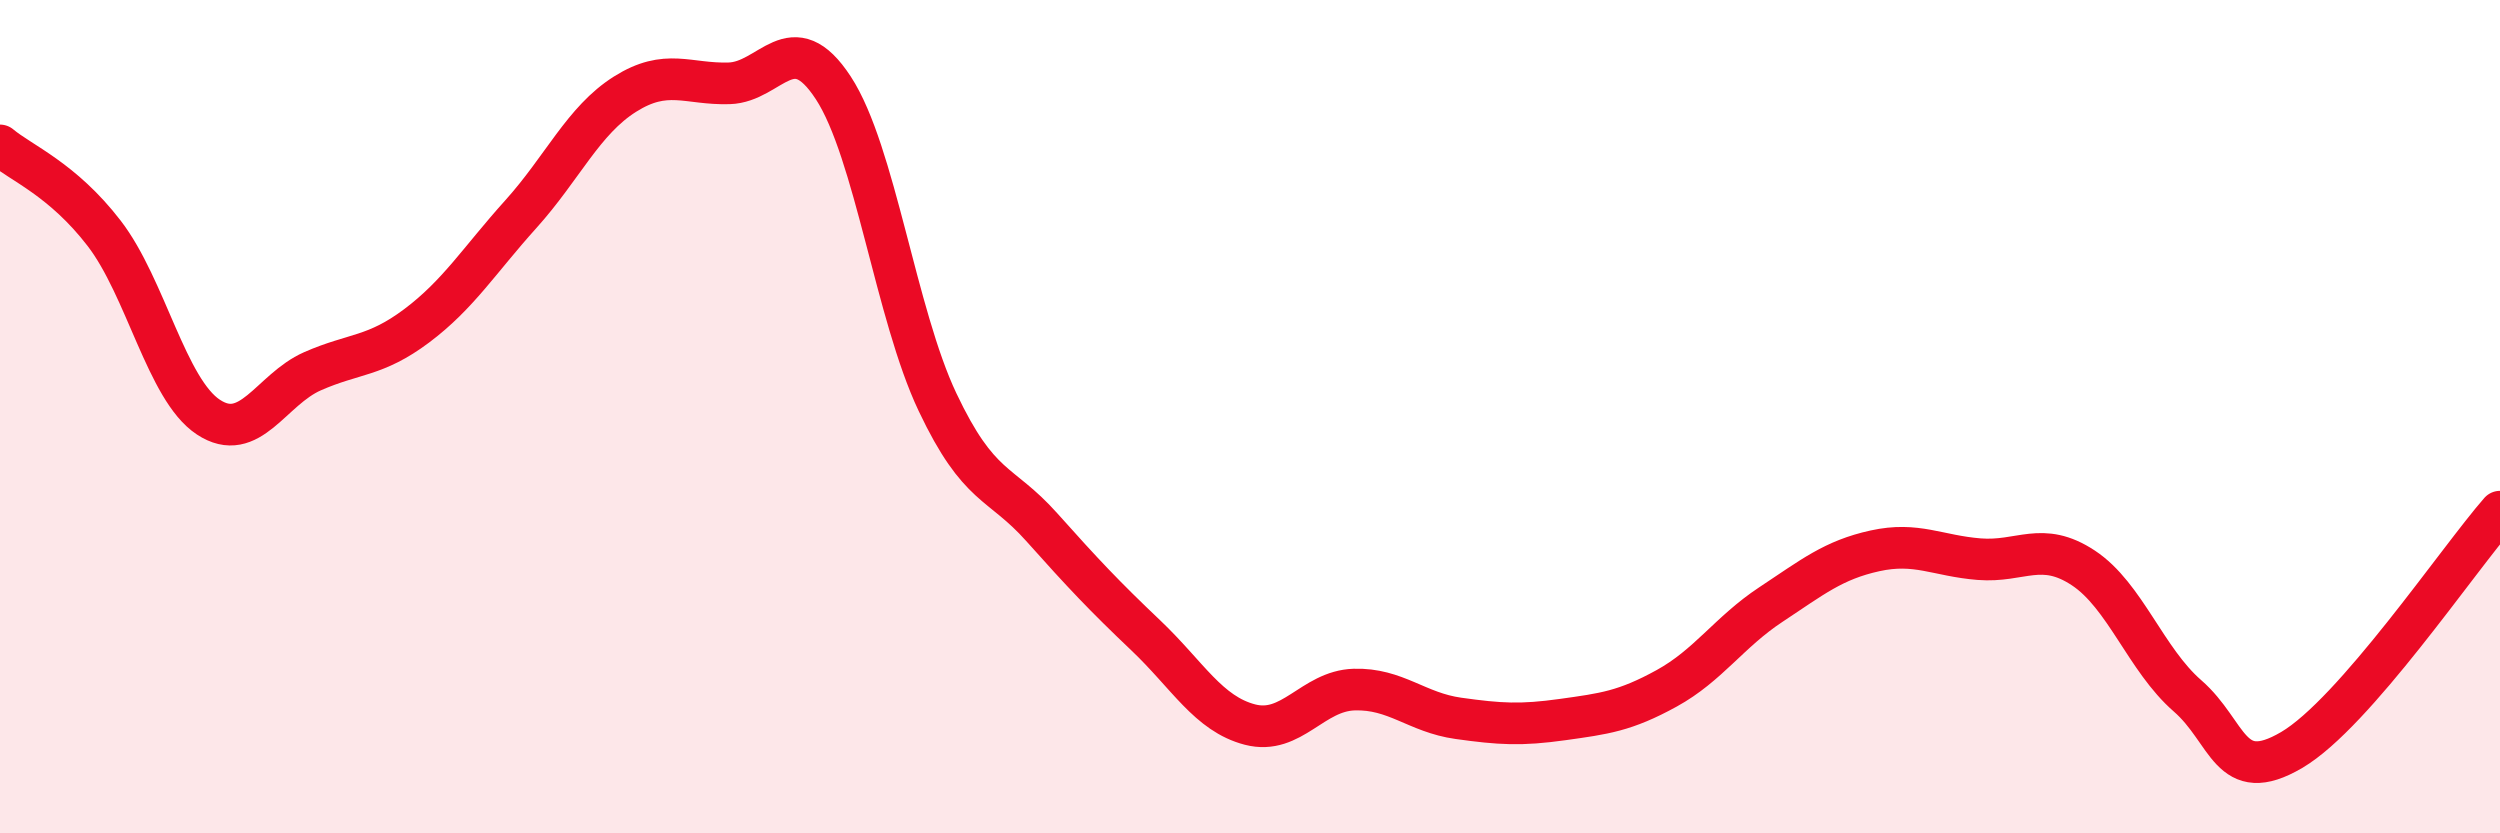 
    <svg width="60" height="20" viewBox="0 0 60 20" xmlns="http://www.w3.org/2000/svg">
      <path
        d="M 0,3.49 C 0.5,3.91 1.5,4.3 2.5,5.6 C 3.5,6.9 4,9.35 5,10.01 C 6,10.67 6.5,9.35 7.5,8.91 C 8.5,8.47 9,8.57 10,7.82 C 11,7.07 11.5,6.25 12.5,5.14 C 13.5,4.03 14,2.89 15,2.26 C 16,1.63 16.5,2.03 17.5,2 C 18.5,1.97 19,0.58 20,2.11 C 21,3.64 21.5,7.54 22.5,9.65 C 23.5,11.76 24,11.53 25,12.65 C 26,13.77 26.5,14.3 27.5,15.25 C 28.5,16.2 29,17.13 30,17.39 C 31,17.65 31.5,16.58 32.5,16.55 C 33.5,16.52 34,17.1 35,17.24 C 36,17.38 36.5,17.41 37.5,17.27 C 38.5,17.13 39,17.07 40,16.52 C 41,15.97 41.5,15.17 42.5,14.51 C 43.5,13.85 44,13.44 45,13.22 C 46,13 46.5,13.34 47.5,13.42 C 48.5,13.5 49,12.97 50,13.63 C 51,14.29 51.5,15.83 52.5,16.7 C 53.5,17.57 53.5,18.88 55,18 C 56.5,17.12 59,13.42 60,12.28L60 20L0 20Z"
        fill="#EB0A25"
        opacity="0.1"
        stroke-linecap="round"
        stroke-linejoin="round"
      />
      <path
        d="M 0,3.49 C 0.5,3.91 1.5,4.3 2.5,5.6 C 3.5,6.9 4,9.35 5,10.01 C 6,10.67 6.5,9.35 7.5,8.91 C 8.5,8.47 9,8.57 10,7.82 C 11,7.07 11.5,6.25 12.5,5.14 C 13.5,4.03 14,2.89 15,2.26 C 16,1.63 16.5,2.03 17.5,2 C 18.5,1.97 19,0.58 20,2.11 C 21,3.64 21.5,7.54 22.5,9.65 C 23.5,11.76 24,11.53 25,12.65 C 26,13.77 26.5,14.3 27.5,15.25 C 28.5,16.2 29,17.13 30,17.39 C 31,17.65 31.5,16.58 32.5,16.55 C 33.5,16.52 34,17.1 35,17.24 C 36,17.38 36.5,17.41 37.5,17.27 C 38.5,17.13 39,17.07 40,16.52 C 41,15.97 41.5,15.17 42.5,14.51 C 43.5,13.85 44,13.44 45,13.22 C 46,13 46.5,13.34 47.5,13.42 C 48.5,13.5 49,12.97 50,13.63 C 51,14.29 51.5,15.83 52.5,16.7 C 53.5,17.57 53.5,18.88 55,18 C 56.5,17.12 59,13.42 60,12.28"
        stroke="#EB0A25"
        stroke-width="1"
        fill="none"
        stroke-linecap="round"
        stroke-linejoin="round"
      />
    </svg>
  